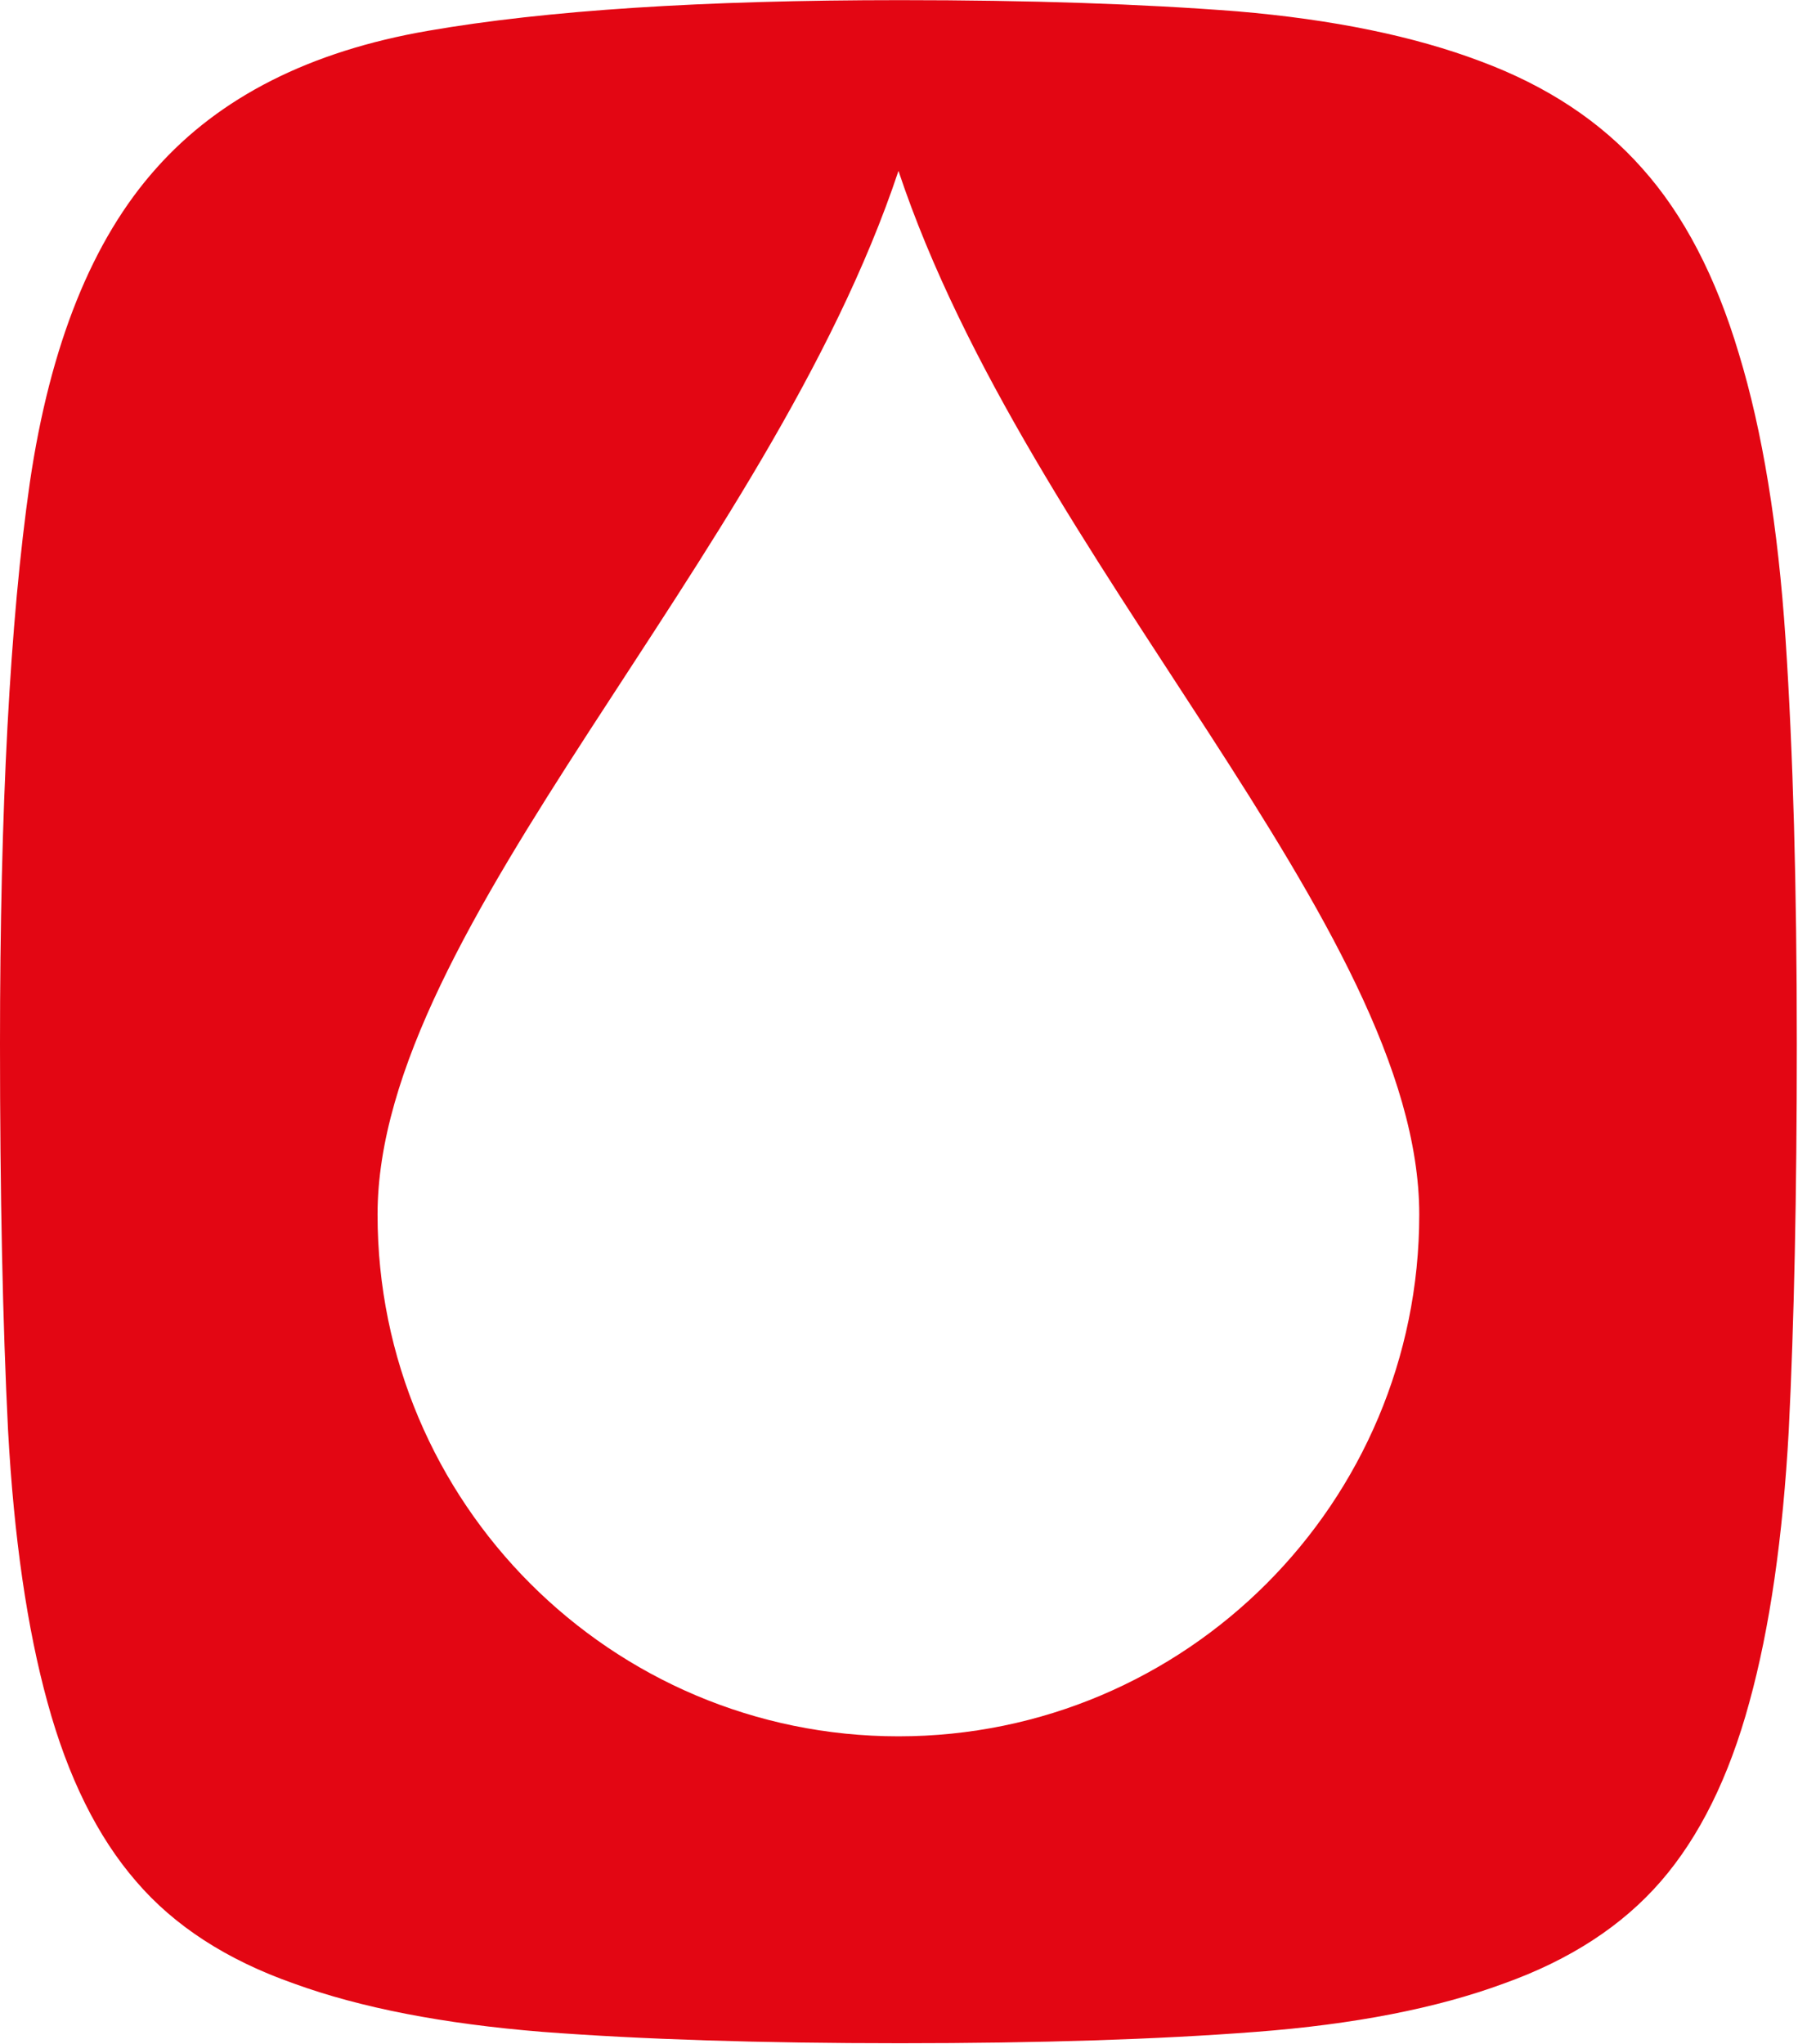 <svg version="1.2" xmlns="http://www.w3.org/2000/svg" viewBox="0 0 1362 1548" width="1362" height="1548">
	<title>MBR</title>
	<style>
		.s0 { fill: #e30613 } 
	</style>
	<g id="g187">
		<path id="Layer" fill-rule="evenodd" class="s0" d="m1361.1 790.4q0 170.7-6.1 292.7-6.7 122-29.9 206.1-23.1 84.8-67 135.4-43.9 50.6-119 77.4-76.2 28.1-187.8 36.6-111.6 8.6-269.5 8.6-158 0-270.8-8.6-112.8-9.1-188.4-36.6-76.2-26.8-119.5-77.4-43.9-50.6-67.1-135.4-23.2-84.1-29.9-206.1-6.1-122-6.1-292.7 0-267.7 22.6-425 23.1-156.7 95.7-237.9 72-81.1 206.1-104.2 133.6-23.2 357.4-23.2 146.9 0 255.5 8.5 108.5 9.2 184.2 37.8 75.6 28.1 122.5 81.1 47 52.5 73.2 140.3 26.8 87.8 35.4 216.5 8.5 128 8.5 306.1zm-680.5-661c-98.8 296.3-394.6 572-394.6 790.3 0 218.3 176.9 395.1 394.6 395.1 217.7 0 394.5-176.8 394.5-395.1 0-218.3-295.7-494-394.5-790.3z"/>
	</g>
</svg>